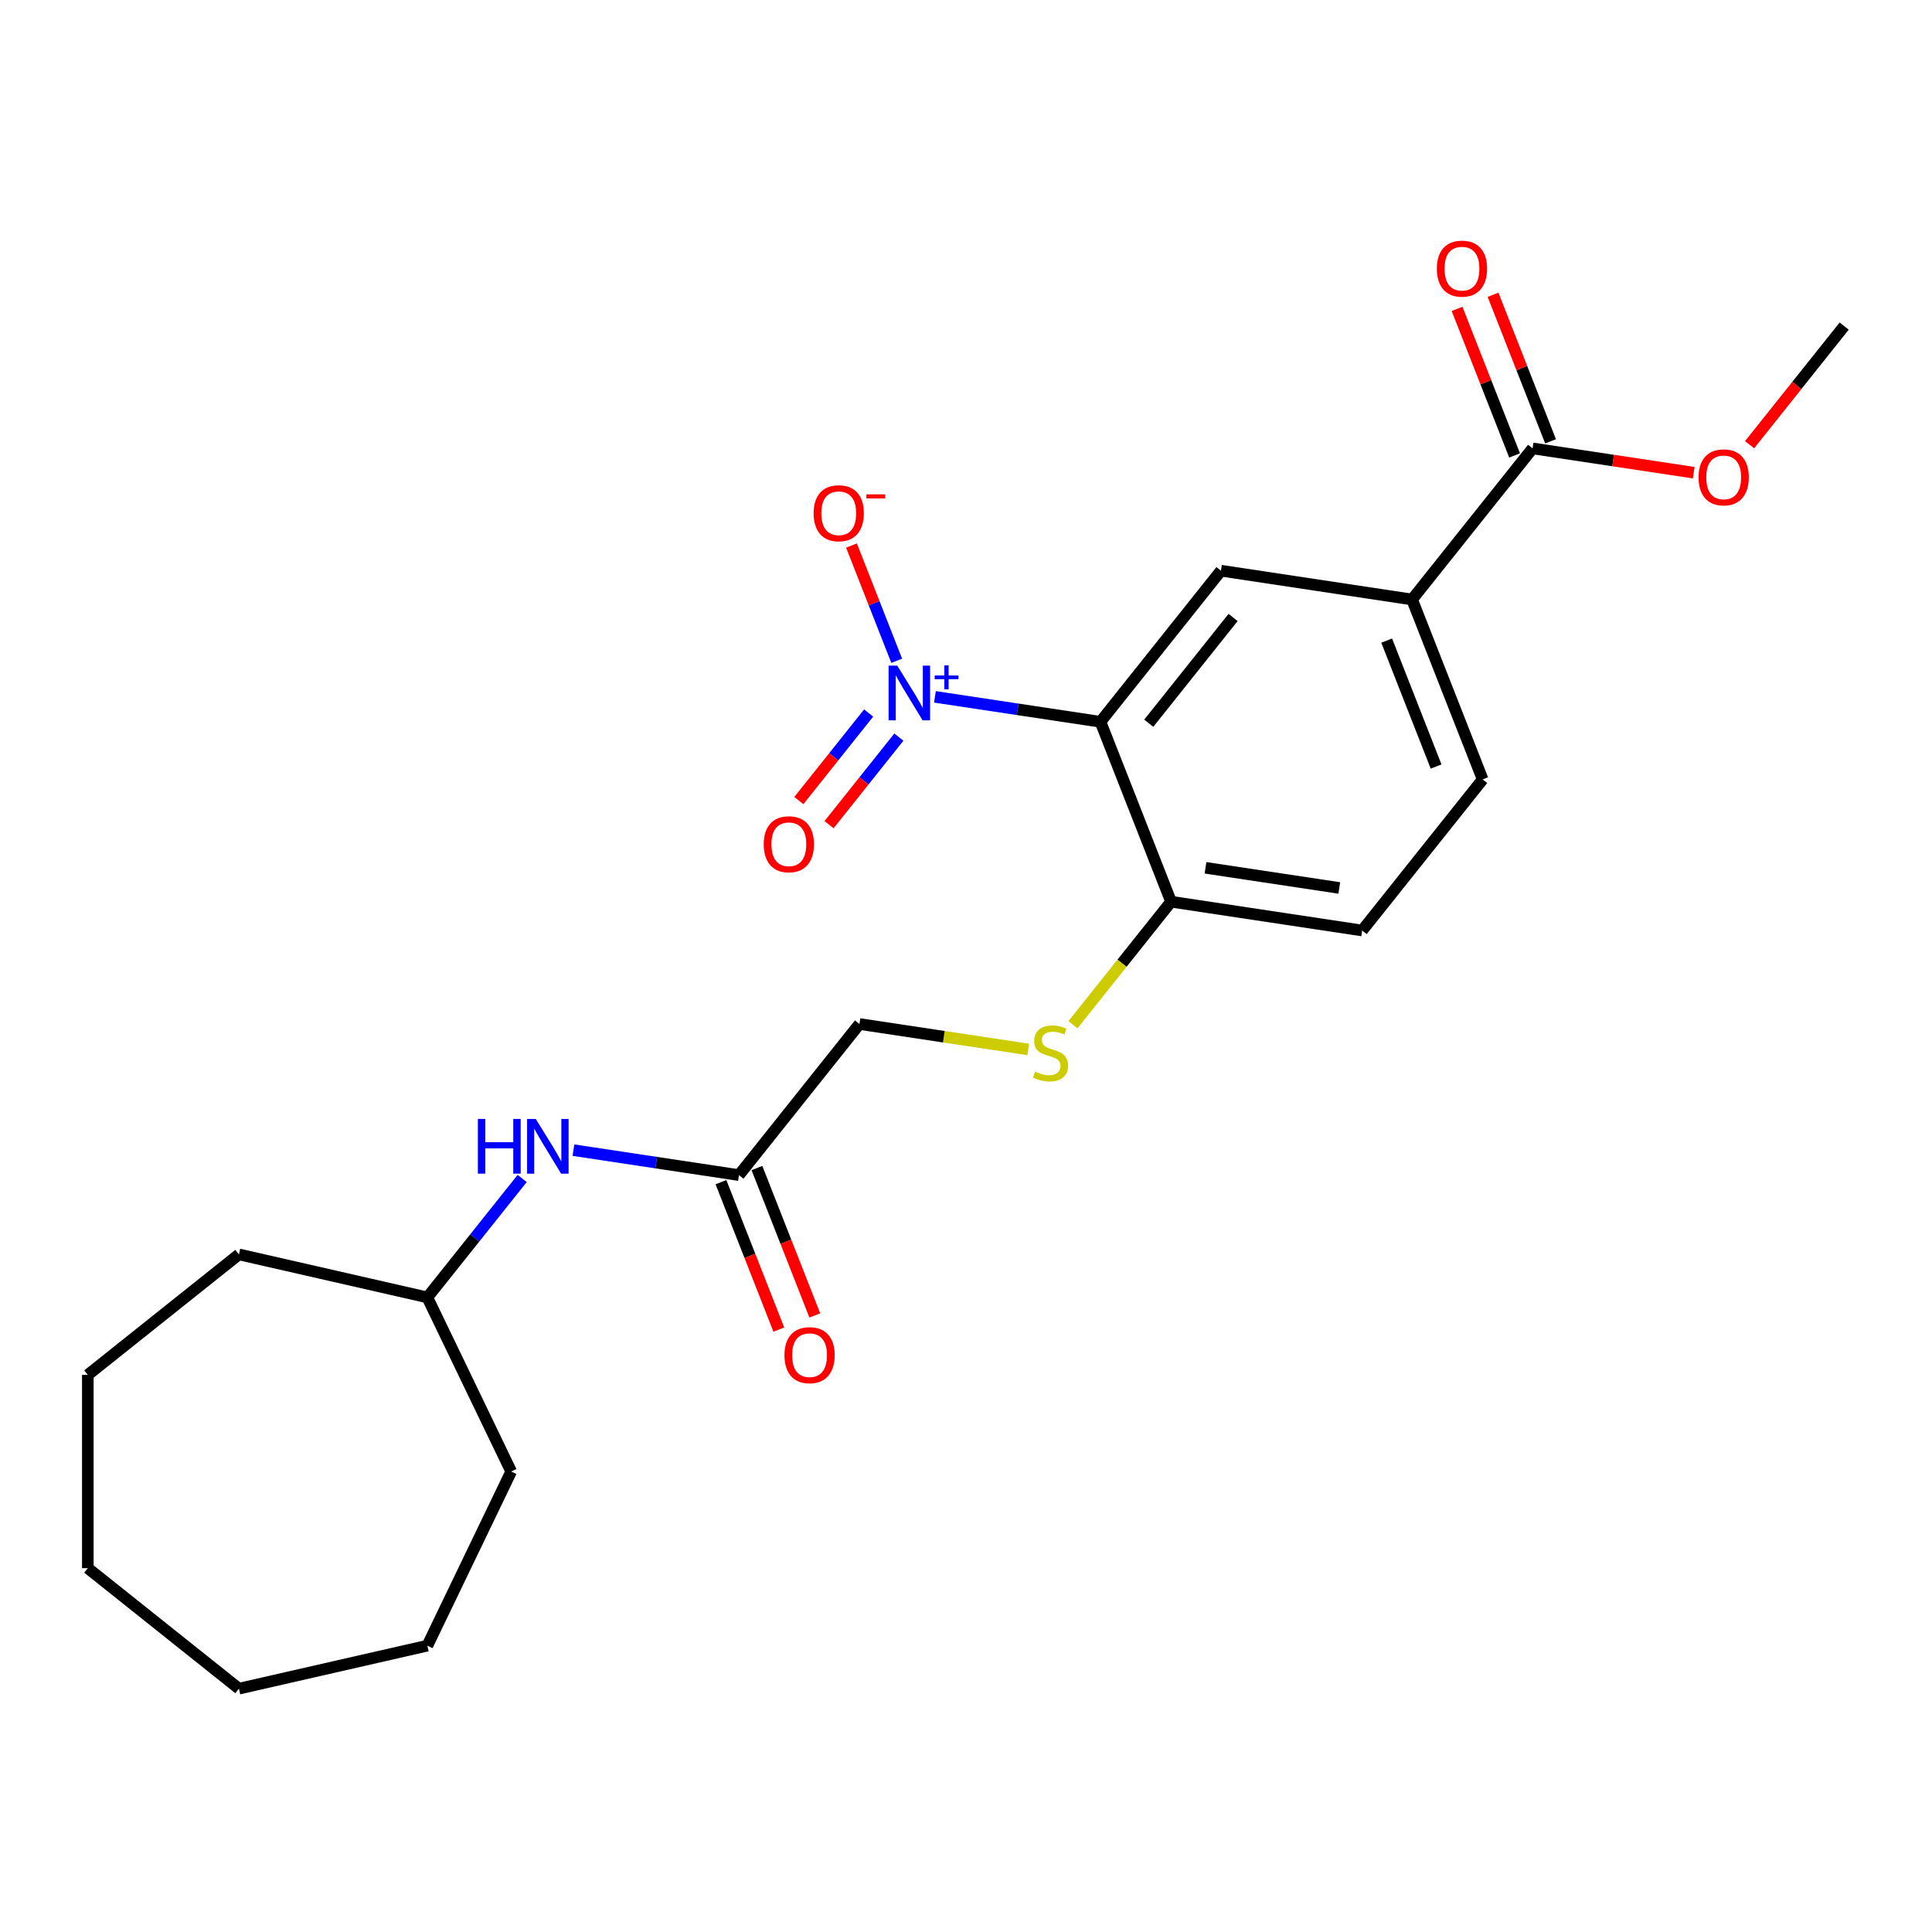 <?xml version='1.0' encoding='iso-8859-1'?>
<svg version='1.1' baseProfile='full'
              xmlns='http://www.w3.org/2000/svg'
                      xmlns:rdkit='http://www.rdkit.org/xml'
                      xmlns:xlink='http://www.w3.org/1999/xlink'
                  xml:space='preserve'
width='1000px' height='1000px' viewBox='0 0 1000 1000'>
<!-- END OF HEADER -->
<rect style='opacity:1.0;fill:#FFFFFF;stroke:none' width='1000' height='1000' x='0' y='0'> </rect>
<path class='bond-0' d='M 483.918,360.686 L 526.757,367.143' style='fill:none;fill-rule:evenodd;stroke:#0000FF;stroke-width:6px;stroke-linecap:butt;stroke-linejoin:miter;stroke-opacity:1' />
<path class='bond-0' d='M 526.757,367.143 L 569.596,373.599' style='fill:none;fill-rule:evenodd;stroke:#000000;stroke-width:6px;stroke-linecap:butt;stroke-linejoin:miter;stroke-opacity:1' />
<path class='bond-5' d='M 464.139,342.029 L 452.434,312.206' style='fill:none;fill-rule:evenodd;stroke:#0000FF;stroke-width:6px;stroke-linecap:butt;stroke-linejoin:miter;stroke-opacity:1' />
<path class='bond-5' d='M 452.434,312.206 L 440.729,282.383' style='fill:none;fill-rule:evenodd;stroke:#FF0000;stroke-width:6px;stroke-linecap:butt;stroke-linejoin:miter;stroke-opacity:1' />
<path class='bond-8' d='M 449.615,369.056 L 431.546,391.715' style='fill:none;fill-rule:evenodd;stroke:#0000FF;stroke-width:6px;stroke-linecap:butt;stroke-linejoin:miter;stroke-opacity:1' />
<path class='bond-8' d='M 431.546,391.715 L 413.476,414.374' style='fill:none;fill-rule:evenodd;stroke:#FF0000;stroke-width:6px;stroke-linecap:butt;stroke-linejoin:miter;stroke-opacity:1' />
<path class='bond-8' d='M 465.258,381.531 L 447.188,404.189' style='fill:none;fill-rule:evenodd;stroke:#0000FF;stroke-width:6px;stroke-linecap:butt;stroke-linejoin:miter;stroke-opacity:1' />
<path class='bond-8' d='M 447.188,404.189 L 429.118,426.848' style='fill:none;fill-rule:evenodd;stroke:#FF0000;stroke-width:6px;stroke-linecap:butt;stroke-linejoin:miter;stroke-opacity:1' />
<path class='bond-1' d='M 569.596,373.599 L 631.967,295.389' style='fill:none;fill-rule:evenodd;stroke:#000000;stroke-width:6px;stroke-linecap:butt;stroke-linejoin:miter;stroke-opacity:1' />
<path class='bond-1' d='M 594.593,374.342 L 638.253,319.594' style='fill:none;fill-rule:evenodd;stroke:#000000;stroke-width:6px;stroke-linecap:butt;stroke-linejoin:miter;stroke-opacity:1' />
<path class='bond-4' d='M 569.596,373.599 L 606.143,466.72' style='fill:none;fill-rule:evenodd;stroke:#000000;stroke-width:6px;stroke-linecap:butt;stroke-linejoin:miter;stroke-opacity:1' />
<path class='bond-2' d='M 631.967,295.389 L 730.885,310.298' style='fill:none;fill-rule:evenodd;stroke:#000000;stroke-width:6px;stroke-linecap:butt;stroke-linejoin:miter;stroke-opacity:1' />
<path class='bond-3' d='M 730.885,310.298 L 793.256,232.087' style='fill:none;fill-rule:evenodd;stroke:#000000;stroke-width:6px;stroke-linecap:butt;stroke-linejoin:miter;stroke-opacity:1' />
<path class='bond-24' d='M 730.885,310.298 L 767.432,403.419' style='fill:none;fill-rule:evenodd;stroke:#000000;stroke-width:6px;stroke-linecap:butt;stroke-linejoin:miter;stroke-opacity:1' />
<path class='bond-24' d='M 717.743,331.576 L 743.326,396.76' style='fill:none;fill-rule:evenodd;stroke:#000000;stroke-width:6px;stroke-linecap:butt;stroke-linejoin:miter;stroke-opacity:1' />
<path class='bond-10' d='M 802.568,228.432 L 787.682,190.503' style='fill:none;fill-rule:evenodd;stroke:#000000;stroke-width:6px;stroke-linecap:butt;stroke-linejoin:miter;stroke-opacity:1' />
<path class='bond-10' d='M 787.682,190.503 L 772.795,152.573' style='fill:none;fill-rule:evenodd;stroke:#FF0000;stroke-width:6px;stroke-linecap:butt;stroke-linejoin:miter;stroke-opacity:1' />
<path class='bond-10' d='M 783.944,235.742 L 769.058,197.812' style='fill:none;fill-rule:evenodd;stroke:#000000;stroke-width:6px;stroke-linecap:butt;stroke-linejoin:miter;stroke-opacity:1' />
<path class='bond-10' d='M 769.058,197.812 L 754.171,159.882' style='fill:none;fill-rule:evenodd;stroke:#FF0000;stroke-width:6px;stroke-linecap:butt;stroke-linejoin:miter;stroke-opacity:1' />
<path class='bond-15' d='M 793.256,232.087 L 834.965,238.374' style='fill:none;fill-rule:evenodd;stroke:#000000;stroke-width:6px;stroke-linecap:butt;stroke-linejoin:miter;stroke-opacity:1' />
<path class='bond-15' d='M 834.965,238.374 L 876.673,244.66' style='fill:none;fill-rule:evenodd;stroke:#FF0000;stroke-width:6px;stroke-linecap:butt;stroke-linejoin:miter;stroke-opacity:1' />
<path class='bond-7' d='M 606.143,466.72 L 580.748,498.564' style='fill:none;fill-rule:evenodd;stroke:#000000;stroke-width:6px;stroke-linecap:butt;stroke-linejoin:miter;stroke-opacity:1' />
<path class='bond-7' d='M 580.748,498.564 L 555.352,530.409' style='fill:none;fill-rule:evenodd;stroke:#CCCC00;stroke-width:6px;stroke-linecap:butt;stroke-linejoin:miter;stroke-opacity:1' />
<path class='bond-13' d='M 606.143,466.72 L 705.061,481.629' style='fill:none;fill-rule:evenodd;stroke:#000000;stroke-width:6px;stroke-linecap:butt;stroke-linejoin:miter;stroke-opacity:1' />
<path class='bond-13' d='M 623.962,449.173 L 693.205,459.609' style='fill:none;fill-rule:evenodd;stroke:#000000;stroke-width:6px;stroke-linecap:butt;stroke-linejoin:miter;stroke-opacity:1' />
<path class='bond-6' d='M 382.482,608.232 L 444.853,530.021' style='fill:none;fill-rule:evenodd;stroke:#000000;stroke-width:6px;stroke-linecap:butt;stroke-linejoin:miter;stroke-opacity:1' />
<path class='bond-9' d='M 382.482,608.232 L 339.644,601.775' style='fill:none;fill-rule:evenodd;stroke:#000000;stroke-width:6px;stroke-linecap:butt;stroke-linejoin:miter;stroke-opacity:1' />
<path class='bond-9' d='M 339.644,601.775 L 296.805,595.318' style='fill:none;fill-rule:evenodd;stroke:#0000FF;stroke-width:6px;stroke-linecap:butt;stroke-linejoin:miter;stroke-opacity:1' />
<path class='bond-12' d='M 373.17,611.887 L 388.143,650.037' style='fill:none;fill-rule:evenodd;stroke:#000000;stroke-width:6px;stroke-linecap:butt;stroke-linejoin:miter;stroke-opacity:1' />
<path class='bond-12' d='M 388.143,650.037 L 403.116,688.187' style='fill:none;fill-rule:evenodd;stroke:#FF0000;stroke-width:6px;stroke-linecap:butt;stroke-linejoin:miter;stroke-opacity:1' />
<path class='bond-12' d='M 391.794,604.578 L 406.767,642.727' style='fill:none;fill-rule:evenodd;stroke:#000000;stroke-width:6px;stroke-linecap:butt;stroke-linejoin:miter;stroke-opacity:1' />
<path class='bond-12' d='M 406.767,642.727 L 421.74,680.877' style='fill:none;fill-rule:evenodd;stroke:#FF0000;stroke-width:6px;stroke-linecap:butt;stroke-linejoin:miter;stroke-opacity:1' />
<path class='bond-14' d='M 532.191,543.185 L 488.522,536.603' style='fill:none;fill-rule:evenodd;stroke:#CCCC00;stroke-width:6px;stroke-linecap:butt;stroke-linejoin:miter;stroke-opacity:1' />
<path class='bond-14' d='M 488.522,536.603 L 444.853,530.021' style='fill:none;fill-rule:evenodd;stroke:#000000;stroke-width:6px;stroke-linecap:butt;stroke-linejoin:miter;stroke-opacity:1' />
<path class='bond-16' d='M 270.277,609.984 L 245.735,640.759' style='fill:none;fill-rule:evenodd;stroke:#0000FF;stroke-width:6px;stroke-linecap:butt;stroke-linejoin:miter;stroke-opacity:1' />
<path class='bond-16' d='M 245.735,640.759 L 221.193,671.534' style='fill:none;fill-rule:evenodd;stroke:#000000;stroke-width:6px;stroke-linecap:butt;stroke-linejoin:miter;stroke-opacity:1' />
<path class='bond-11' d='M 767.432,403.419 L 705.061,481.629' style='fill:none;fill-rule:evenodd;stroke:#000000;stroke-width:6px;stroke-linecap:butt;stroke-linejoin:miter;stroke-opacity:1' />
<path class='bond-17' d='M 905.589,230.176 L 930.067,199.481' style='fill:none;fill-rule:evenodd;stroke:#FF0000;stroke-width:6px;stroke-linecap:butt;stroke-linejoin:miter;stroke-opacity:1' />
<path class='bond-17' d='M 930.067,199.481 L 954.545,168.786' style='fill:none;fill-rule:evenodd;stroke:#000000;stroke-width:6px;stroke-linecap:butt;stroke-linejoin:miter;stroke-opacity:1' />
<path class='bond-18' d='M 221.193,671.534 L 264.597,761.663' style='fill:none;fill-rule:evenodd;stroke:#000000;stroke-width:6px;stroke-linecap:butt;stroke-linejoin:miter;stroke-opacity:1' />
<path class='bond-19' d='M 221.193,671.534 L 123.665,649.274' style='fill:none;fill-rule:evenodd;stroke:#000000;stroke-width:6px;stroke-linecap:butt;stroke-linejoin:miter;stroke-opacity:1' />
<path class='bond-20' d='M 264.597,761.663 L 221.193,851.791' style='fill:none;fill-rule:evenodd;stroke:#000000;stroke-width:6px;stroke-linecap:butt;stroke-linejoin:miter;stroke-opacity:1' />
<path class='bond-21' d='M 123.665,649.274 L 45.455,711.645' style='fill:none;fill-rule:evenodd;stroke:#000000;stroke-width:6px;stroke-linecap:butt;stroke-linejoin:miter;stroke-opacity:1' />
<path class='bond-23' d='M 221.193,851.791 L 123.665,874.051' style='fill:none;fill-rule:evenodd;stroke:#000000;stroke-width:6px;stroke-linecap:butt;stroke-linejoin:miter;stroke-opacity:1' />
<path class='bond-22' d='M 45.455,711.645 L 45.455,811.68' style='fill:none;fill-rule:evenodd;stroke:#000000;stroke-width:6px;stroke-linecap:butt;stroke-linejoin:miter;stroke-opacity:1' />
<path class='bond-25' d='M 45.455,811.68 L 123.665,874.051' style='fill:none;fill-rule:evenodd;stroke:#000000;stroke-width:6px;stroke-linecap:butt;stroke-linejoin:miter;stroke-opacity:1' />
<path  class='atom-0' d='M 464.417 344.53
L 473.697 359.53
Q 474.617 361.01, 476.097 363.69
Q 477.577 366.37, 477.657 366.53
L 477.657 344.53
L 481.417 344.53
L 481.417 372.85
L 477.537 372.85
L 467.577 356.45
Q 466.417 354.53, 465.177 352.33
Q 463.977 350.13, 463.617 349.45
L 463.617 372.85
L 459.937 372.85
L 459.937 344.53
L 464.417 344.53
' fill='#0000FF'/>
<path  class='atom-0' d='M 483.793 349.635
L 488.783 349.635
L 488.783 344.381
L 491.001 344.381
L 491.001 349.635
L 496.122 349.635
L 496.122 351.536
L 491.001 351.536
L 491.001 356.816
L 488.783 356.816
L 488.783 351.536
L 483.793 351.536
L 483.793 349.635
' fill='#0000FF'/>
<path  class='atom-6' d='M 421.13 265.65
Q 421.13 258.85, 424.49 255.05
Q 427.85 251.25, 434.13 251.25
Q 440.41 251.25, 443.77 255.05
Q 447.13 258.85, 447.13 265.65
Q 447.13 272.53, 443.73 276.45
Q 440.33 280.33, 434.13 280.33
Q 427.89 280.33, 424.49 276.45
Q 421.13 272.57, 421.13 265.65
M 434.13 277.13
Q 438.45 277.13, 440.77 274.25
Q 443.13 271.33, 443.13 265.65
Q 443.13 260.09, 440.77 257.29
Q 438.45 254.45, 434.13 254.45
Q 429.81 254.45, 427.45 257.25
Q 425.13 260.05, 425.13 265.65
Q 425.13 271.37, 427.45 274.25
Q 429.81 277.13, 434.13 277.13
' fill='#FF0000'/>
<path  class='atom-6' d='M 448.45 255.872
L 458.139 255.872
L 458.139 257.984
L 448.45 257.984
L 448.45 255.872
' fill='#FF0000'/>
<path  class='atom-8' d='M 535.772 554.651
Q 536.092 554.771, 537.412 555.331
Q 538.732 555.891, 540.172 556.251
Q 541.652 556.571, 543.092 556.571
Q 545.772 556.571, 547.332 555.291
Q 548.892 553.971, 548.892 551.691
Q 548.892 550.131, 548.092 549.171
Q 547.332 548.211, 546.132 547.691
Q 544.932 547.171, 542.932 546.571
Q 540.412 545.811, 538.892 545.091
Q 537.412 544.371, 536.332 542.851
Q 535.292 541.331, 535.292 538.771
Q 535.292 535.211, 537.692 533.011
Q 540.132 530.811, 544.932 530.811
Q 548.212 530.811, 551.932 532.371
L 551.012 535.451
Q 547.612 534.051, 545.052 534.051
Q 542.292 534.051, 540.772 535.211
Q 539.252 536.331, 539.292 538.291
Q 539.292 539.811, 540.052 540.731
Q 540.852 541.651, 541.972 542.171
Q 543.132 542.691, 545.052 543.291
Q 547.612 544.091, 549.132 544.891
Q 550.652 545.691, 551.732 547.331
Q 552.852 548.931, 552.852 551.691
Q 552.852 555.611, 550.212 557.731
Q 547.612 559.811, 543.252 559.811
Q 540.732 559.811, 538.812 559.251
Q 536.932 558.731, 534.692 557.811
L 535.772 554.651
' fill='#CCCC00'/>
<path  class='atom-9' d='M 395.306 436.981
Q 395.306 430.181, 398.666 426.381
Q 402.026 422.581, 408.306 422.581
Q 414.586 422.581, 417.946 426.381
Q 421.306 430.181, 421.306 436.981
Q 421.306 443.861, 417.906 447.781
Q 414.506 451.661, 408.306 451.661
Q 402.066 451.661, 398.666 447.781
Q 395.306 443.901, 395.306 436.981
M 408.306 448.461
Q 412.626 448.461, 414.946 445.581
Q 417.306 442.661, 417.306 436.981
Q 417.306 431.421, 414.946 428.621
Q 412.626 425.781, 408.306 425.781
Q 403.986 425.781, 401.626 428.581
Q 399.306 431.381, 399.306 436.981
Q 399.306 442.701, 401.626 445.581
Q 403.986 448.461, 408.306 448.461
' fill='#FF0000'/>
<path  class='atom-10' d='M 247.344 579.163
L 251.184 579.163
L 251.184 591.203
L 265.664 591.203
L 265.664 579.163
L 269.504 579.163
L 269.504 607.483
L 265.664 607.483
L 265.664 594.403
L 251.184 594.403
L 251.184 607.483
L 247.344 607.483
L 247.344 579.163
' fill='#0000FF'/>
<path  class='atom-10' d='M 277.304 579.163
L 286.584 594.163
Q 287.504 595.643, 288.984 598.323
Q 290.464 601.003, 290.544 601.163
L 290.544 579.163
L 294.304 579.163
L 294.304 607.483
L 290.424 607.483
L 280.464 591.083
Q 279.304 589.163, 278.064 586.963
Q 276.864 584.763, 276.504 584.083
L 276.504 607.483
L 272.824 607.483
L 272.824 579.163
L 277.304 579.163
' fill='#0000FF'/>
<path  class='atom-11' d='M 743.709 139.047
Q 743.709 132.247, 747.069 128.447
Q 750.429 124.647, 756.709 124.647
Q 762.989 124.647, 766.349 128.447
Q 769.709 132.247, 769.709 139.047
Q 769.709 145.927, 766.309 149.847
Q 762.909 153.727, 756.709 153.727
Q 750.469 153.727, 747.069 149.847
Q 743.709 145.967, 743.709 139.047
M 756.709 150.527
Q 761.029 150.527, 763.349 147.647
Q 765.709 144.727, 765.709 139.047
Q 765.709 133.487, 763.349 130.687
Q 761.029 127.847, 756.709 127.847
Q 752.389 127.847, 750.029 130.647
Q 747.709 133.447, 747.709 139.047
Q 747.709 144.767, 750.029 147.647
Q 752.389 150.527, 756.709 150.527
' fill='#FF0000'/>
<path  class='atom-13' d='M 406.029 701.433
Q 406.029 694.633, 409.389 690.833
Q 412.749 687.033, 419.029 687.033
Q 425.309 687.033, 428.669 690.833
Q 432.029 694.633, 432.029 701.433
Q 432.029 708.313, 428.629 712.233
Q 425.229 716.113, 419.029 716.113
Q 412.789 716.113, 409.389 712.233
Q 406.029 708.353, 406.029 701.433
M 419.029 712.913
Q 423.349 712.913, 425.669 710.033
Q 428.029 707.113, 428.029 701.433
Q 428.029 695.873, 425.669 693.073
Q 423.349 690.233, 419.029 690.233
Q 414.709 690.233, 412.349 693.033
Q 410.029 695.833, 410.029 701.433
Q 410.029 707.153, 412.349 710.033
Q 414.709 712.913, 419.029 712.913
' fill='#FF0000'/>
<path  class='atom-16' d='M 879.174 247.077
Q 879.174 240.277, 882.534 236.477
Q 885.894 232.677, 892.174 232.677
Q 898.454 232.677, 901.814 236.477
Q 905.174 240.277, 905.174 247.077
Q 905.174 253.957, 901.774 257.877
Q 898.374 261.757, 892.174 261.757
Q 885.934 261.757, 882.534 257.877
Q 879.174 253.997, 879.174 247.077
M 892.174 258.557
Q 896.494 258.557, 898.814 255.677
Q 901.174 252.757, 901.174 247.077
Q 901.174 241.517, 898.814 238.717
Q 896.494 235.877, 892.174 235.877
Q 887.854 235.877, 885.494 238.677
Q 883.174 241.477, 883.174 247.077
Q 883.174 252.797, 885.494 255.677
Q 887.854 258.557, 892.174 258.557
' fill='#FF0000'/>
</svg>

